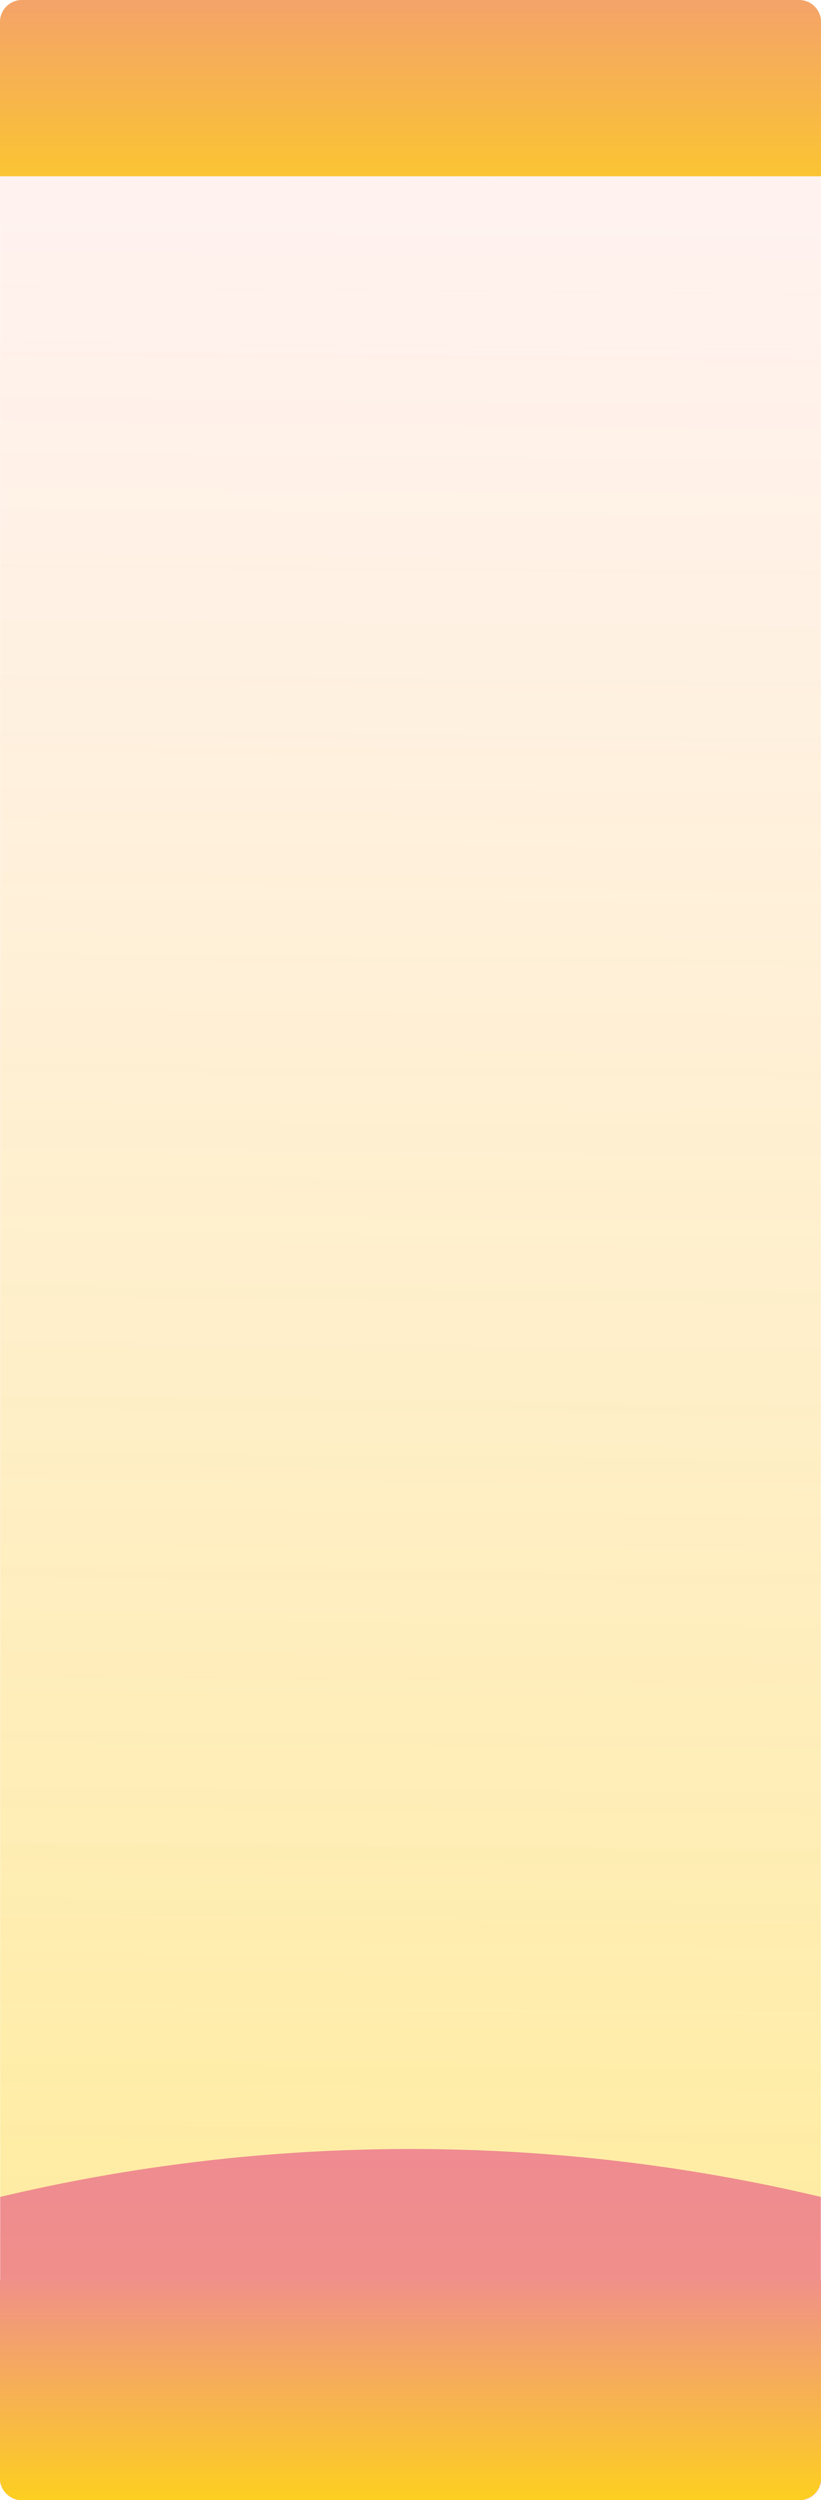 <?xml version="1.0" encoding="UTF-8"?> <svg xmlns="http://www.w3.org/2000/svg" width="564" height="1716" viewBox="0 0 564 1716" fill="none"> <mask id="mask0_234_2" style="mask-type:alpha" maskUnits="userSpaceOnUse" x="0" y="71" width="564" height="1645"> <rect y="71.891" width="564" height="1644.11" rx="15" fill="#FFF7CD"></rect> </mask> <g mask="url(#mask0_234_2)"> <rect y="11.647" width="564" height="1704.35" rx="15" fill="url(#paint0_linear_234_2)"></rect> <ellipse cx="282" cy="2429.41" rx="1083" ry="954.412" fill="url(#paint1_linear_234_2)"></ellipse> </g> <path d="M0 1565H564V1701C564 1709.28 557.284 1716 549 1716H15C6.716 1716 0 1709.28 0 1701V1565Z" fill="url(#paint2_linear_234_2)"></path> <path d="M0 15C0 6.716 6.716 0 15 0H549C557.284 0 564 6.716 564 15V121H0V15Z" fill="url(#paint3_linear_234_2)"></path> <defs> <linearGradient id="paint0_linear_234_2" x1="288" y1="63.552" x2="273.597" y2="1715.93" gradientUnits="userSpaceOnUse"> <stop stop-color="#FFD4D2" stop-opacity="0.29"></stop> <stop offset="1" stop-color="#FED517" stop-opacity="0.46"></stop> </linearGradient> <linearGradient id="paint1_linear_234_2" x1="282" y1="1475" x2="282" y2="3383.82" gradientUnits="userSpaceOnUse"> <stop stop-color="#EF8B91"></stop> <stop offset="1" stop-color="#FFD910"></stop> </linearGradient> <linearGradient id="paint2_linear_234_2" x1="282" y1="1565" x2="282" y2="1739.1" gradientUnits="userSpaceOnUse"> <stop stop-color="#F09089"></stop> <stop offset="1" stop-color="#FFD910"></stop> </linearGradient> <linearGradient id="paint3_linear_234_2" x1="282" y1="-88.27" x2="282" y2="197.865" gradientUnits="userSpaceOnUse"> <stop stop-color="#EF8B91"></stop> <stop offset="1" stop-color="#FFD910"></stop> </linearGradient> </defs> </svg> 